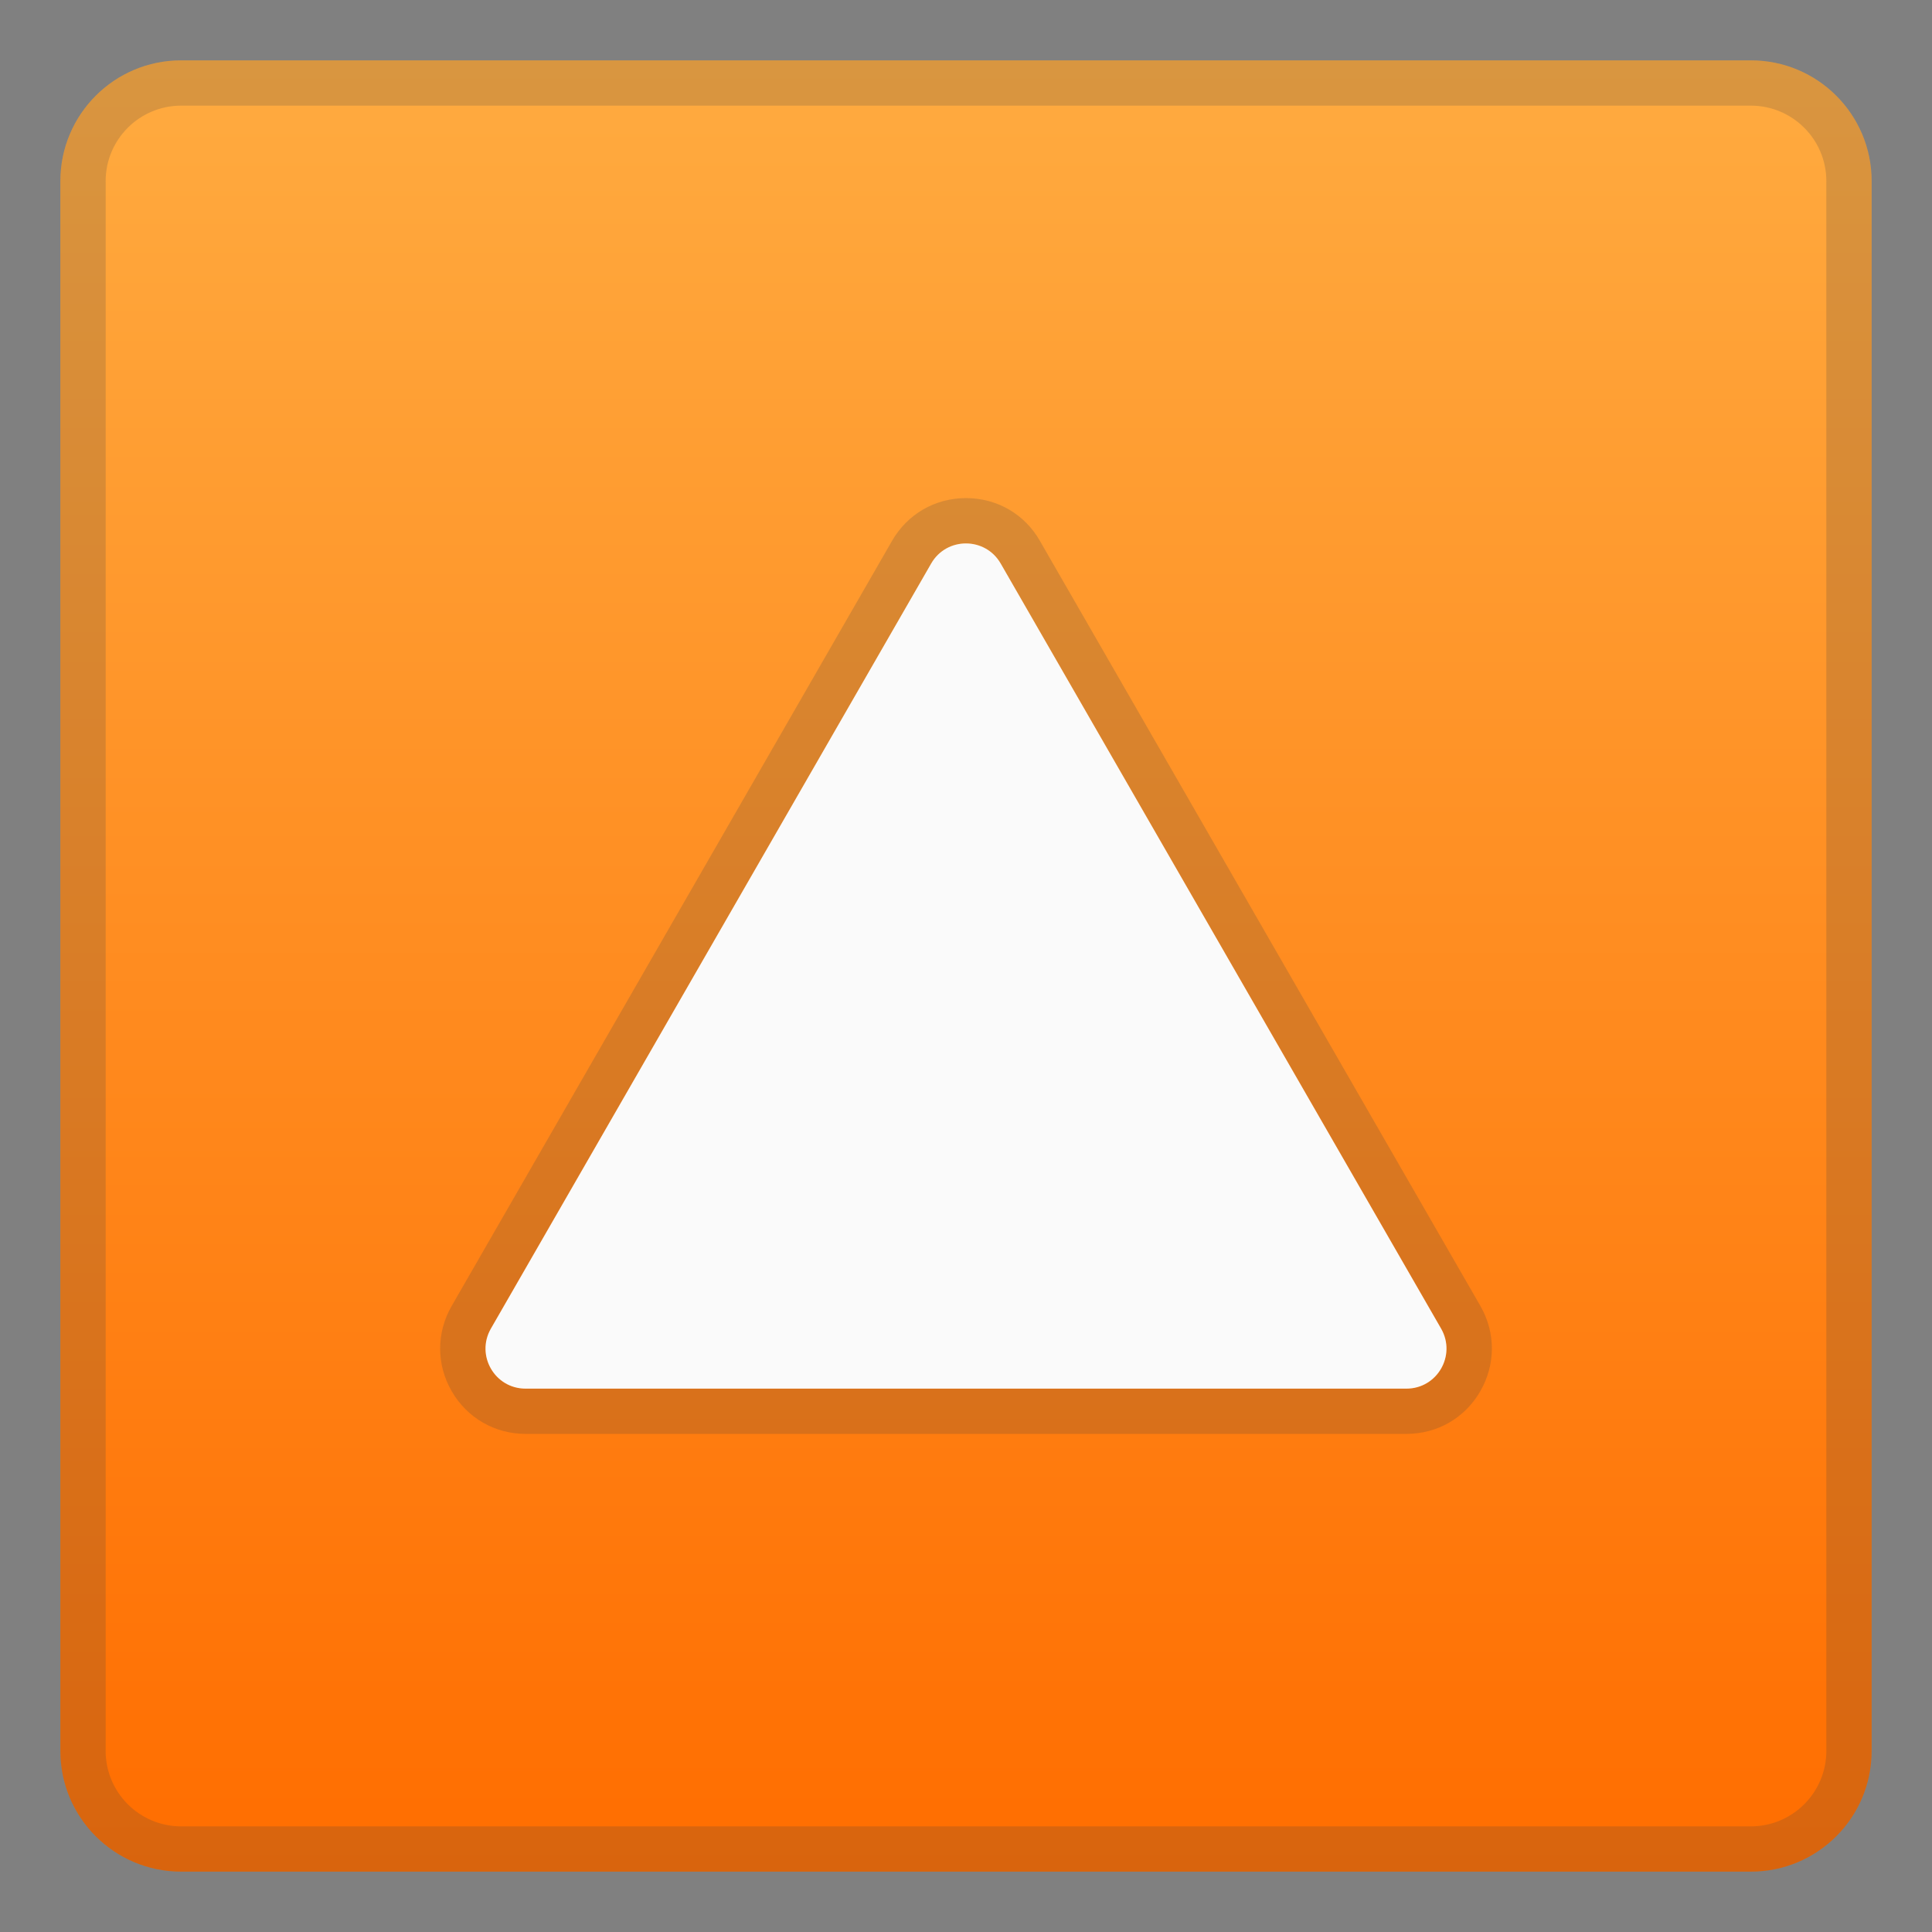 <svg viewBox="0 0 128 128" xmlns="http://www.w3.org/2000/svg"><rect x="0" y="0" width="128" height="128" fill="#808080" stroke="none"/><linearGradient id="a" x1="64" x2="64" y1="4.25" y2="123.91" gradientUnits="userSpaceOnUse"><stop stop-color="#FFAB40" offset="0"/><stop stop-color="#FF6D00" offset="1"/></linearGradient><path d="m116 124h-104c-4.42 0-8-3.58-8-8v-104c0-4.42 3.58-8 8-8h104c4.42 0 8 3.58 8 8v104c0 4.42-3.58 8-8 8z" fill="url(#a)"/><g opacity=".2"><path d="m116 7c2.76 0 5 2.24 5 5v104c0 2.76-2.24 5-5 5h-104c-2.76 0-5-2.24-5-5v-104c0-2.76 2.24-5 5-5h104m0-3h-104c-4.42 0-8 3.58-8 8v104c0 4.42 3.58 8 8 8h104c4.42 0 8-3.58 8-8v-104c0-4.42-3.58-8-8-8z" fill="#424242"/></g><g opacity=".2"><path d="m64 36c0.9 0 1.79 0.45 2.3 1.34l29.18 50.69c1.01 1.77-0.27 3.97-2.3 3.97h-58.36c-2.04 0-3.31-2.2-2.3-3.97l29.18-50.69c0.51-0.89 1.4-1.34 2.3-1.34m0-3c-2.05 0-3.89 1.06-4.91 2.85l-29.17 50.68c-1.02 1.78-1.01 3.89 0.01 5.65s2.85 2.82 4.89 2.82h58.36c2.04 0 3.87-1.05 4.89-2.82 1.02-1.76 1.03-3.87 0.02-5.64l-29.19-50.7c-1.01-1.78-2.85-2.84-4.9-2.84z" fill="#424242"/></g><path d="M64,92h29.18c2.04,0,3.31-2.2,2.3-3.97L66.3,37.34c-1.02-1.78-3.59-1.78-4.61,0L32.52,88.03 C31.51,89.8,32.78,92,34.82,92H64z" fill="#FAFAFA"/></svg>
